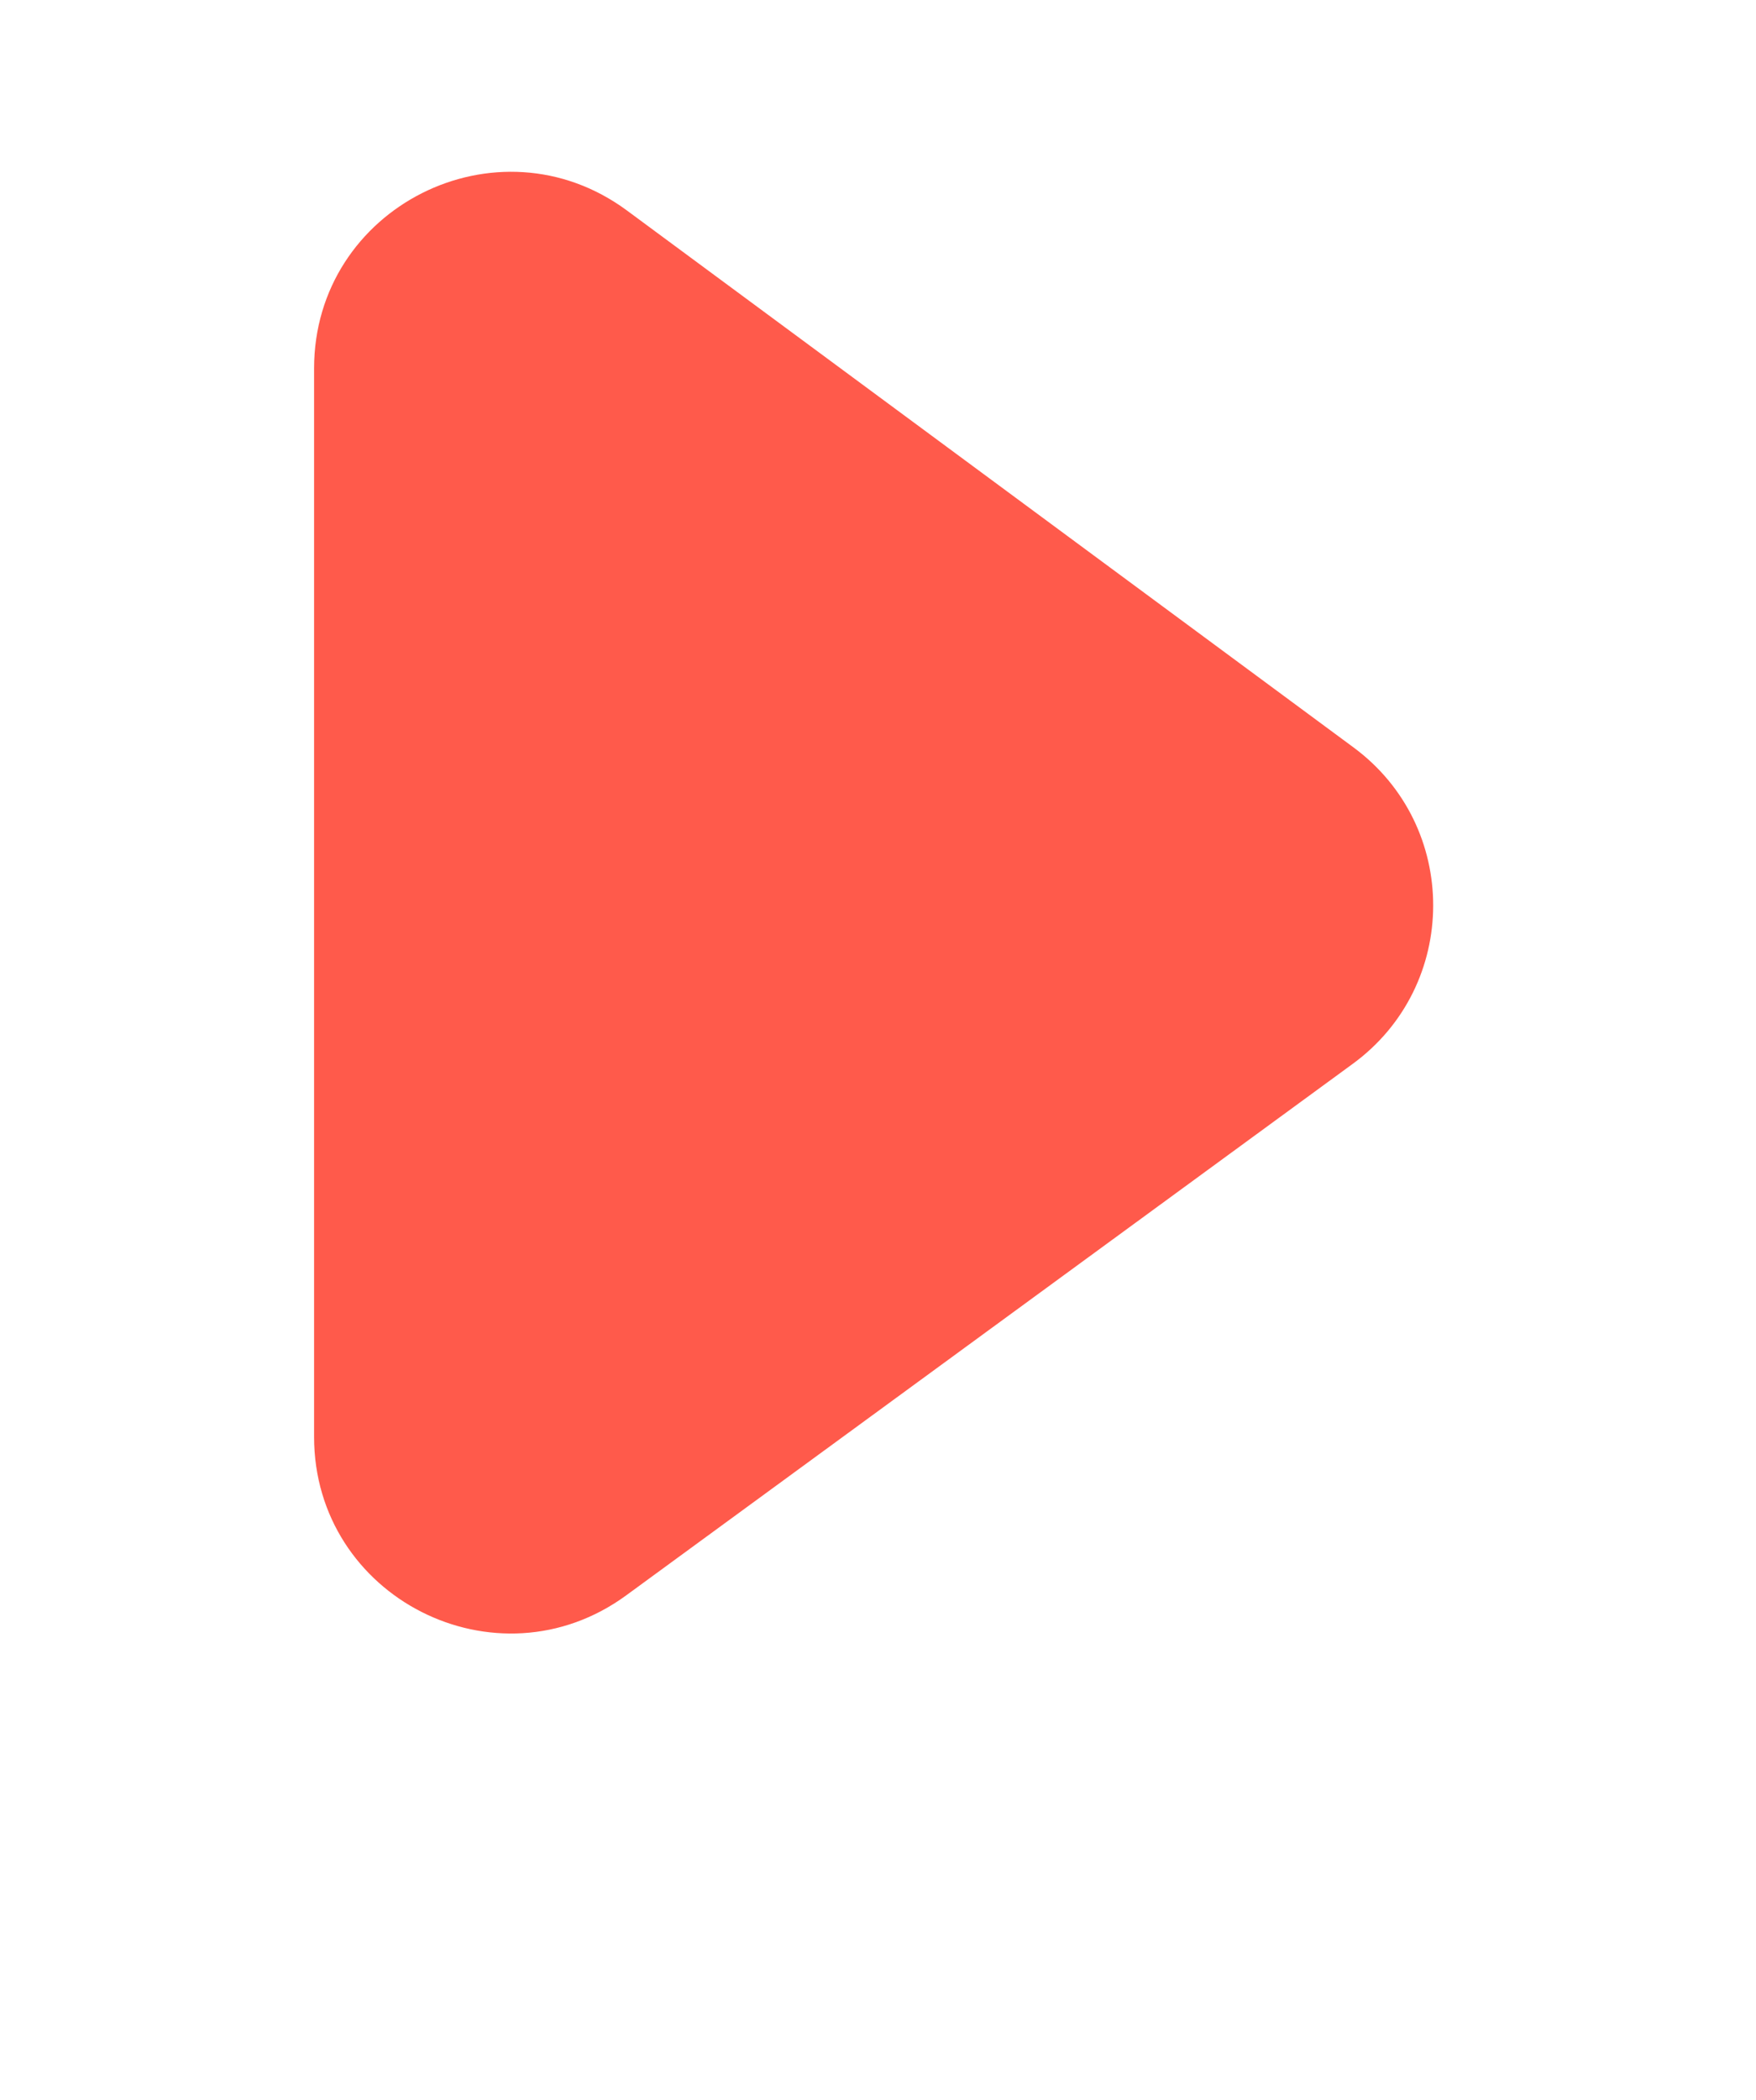 <?xml version="1.0" encoding="UTF-8"?> <svg xmlns="http://www.w3.org/2000/svg" width="179" height="214" viewBox="0 0 179 214" fill="none"><g filter="url(#filter0_d_74_148)"><path d="M137.974 71.171C148.832 79.193 148.793 95.446 137.896 103.416L63.839 157.58C50.619 167.248 32.016 157.807 32.016 141.429V87.347V32.552C32.016 16.129 50.707 6.699 63.916 16.458L137.974 71.171Z" fill="#FF5A4B"></path></g><defs><filter id="filter0_d_74_148" x="24.016" y="9.506" width="130.077" height="164.968" filterUnits="userSpaceOnUse" color-interpolation-filters="sRGB"><feFlood flood-opacity="0" result="BackgroundImageFix"></feFlood><feColorMatrix in="SourceAlpha" type="matrix" values="0 0 0 0 0 0 0 0 0 0 0 0 0 0 0 0 0 0 127 0" result="hardAlpha"></feColorMatrix><feOffset dy="5"></feOffset><feGaussianBlur stdDeviation="4"></feGaussianBlur><feComposite in2="hardAlpha" operator="out"></feComposite><feColorMatrix type="matrix" values="0 0 0 0 0 0 0 0 0 0 0 0 0 0 0 0 0 0 0.25 0"></feColorMatrix><feBlend mode="normal" in2="BackgroundImageFix" result="effect1_dropShadow_74_148"></feBlend><feBlend mode="normal" in="SourceGraphic" in2="effect1_dropShadow_74_148" result="shape"></feBlend></filter></defs></svg> 
